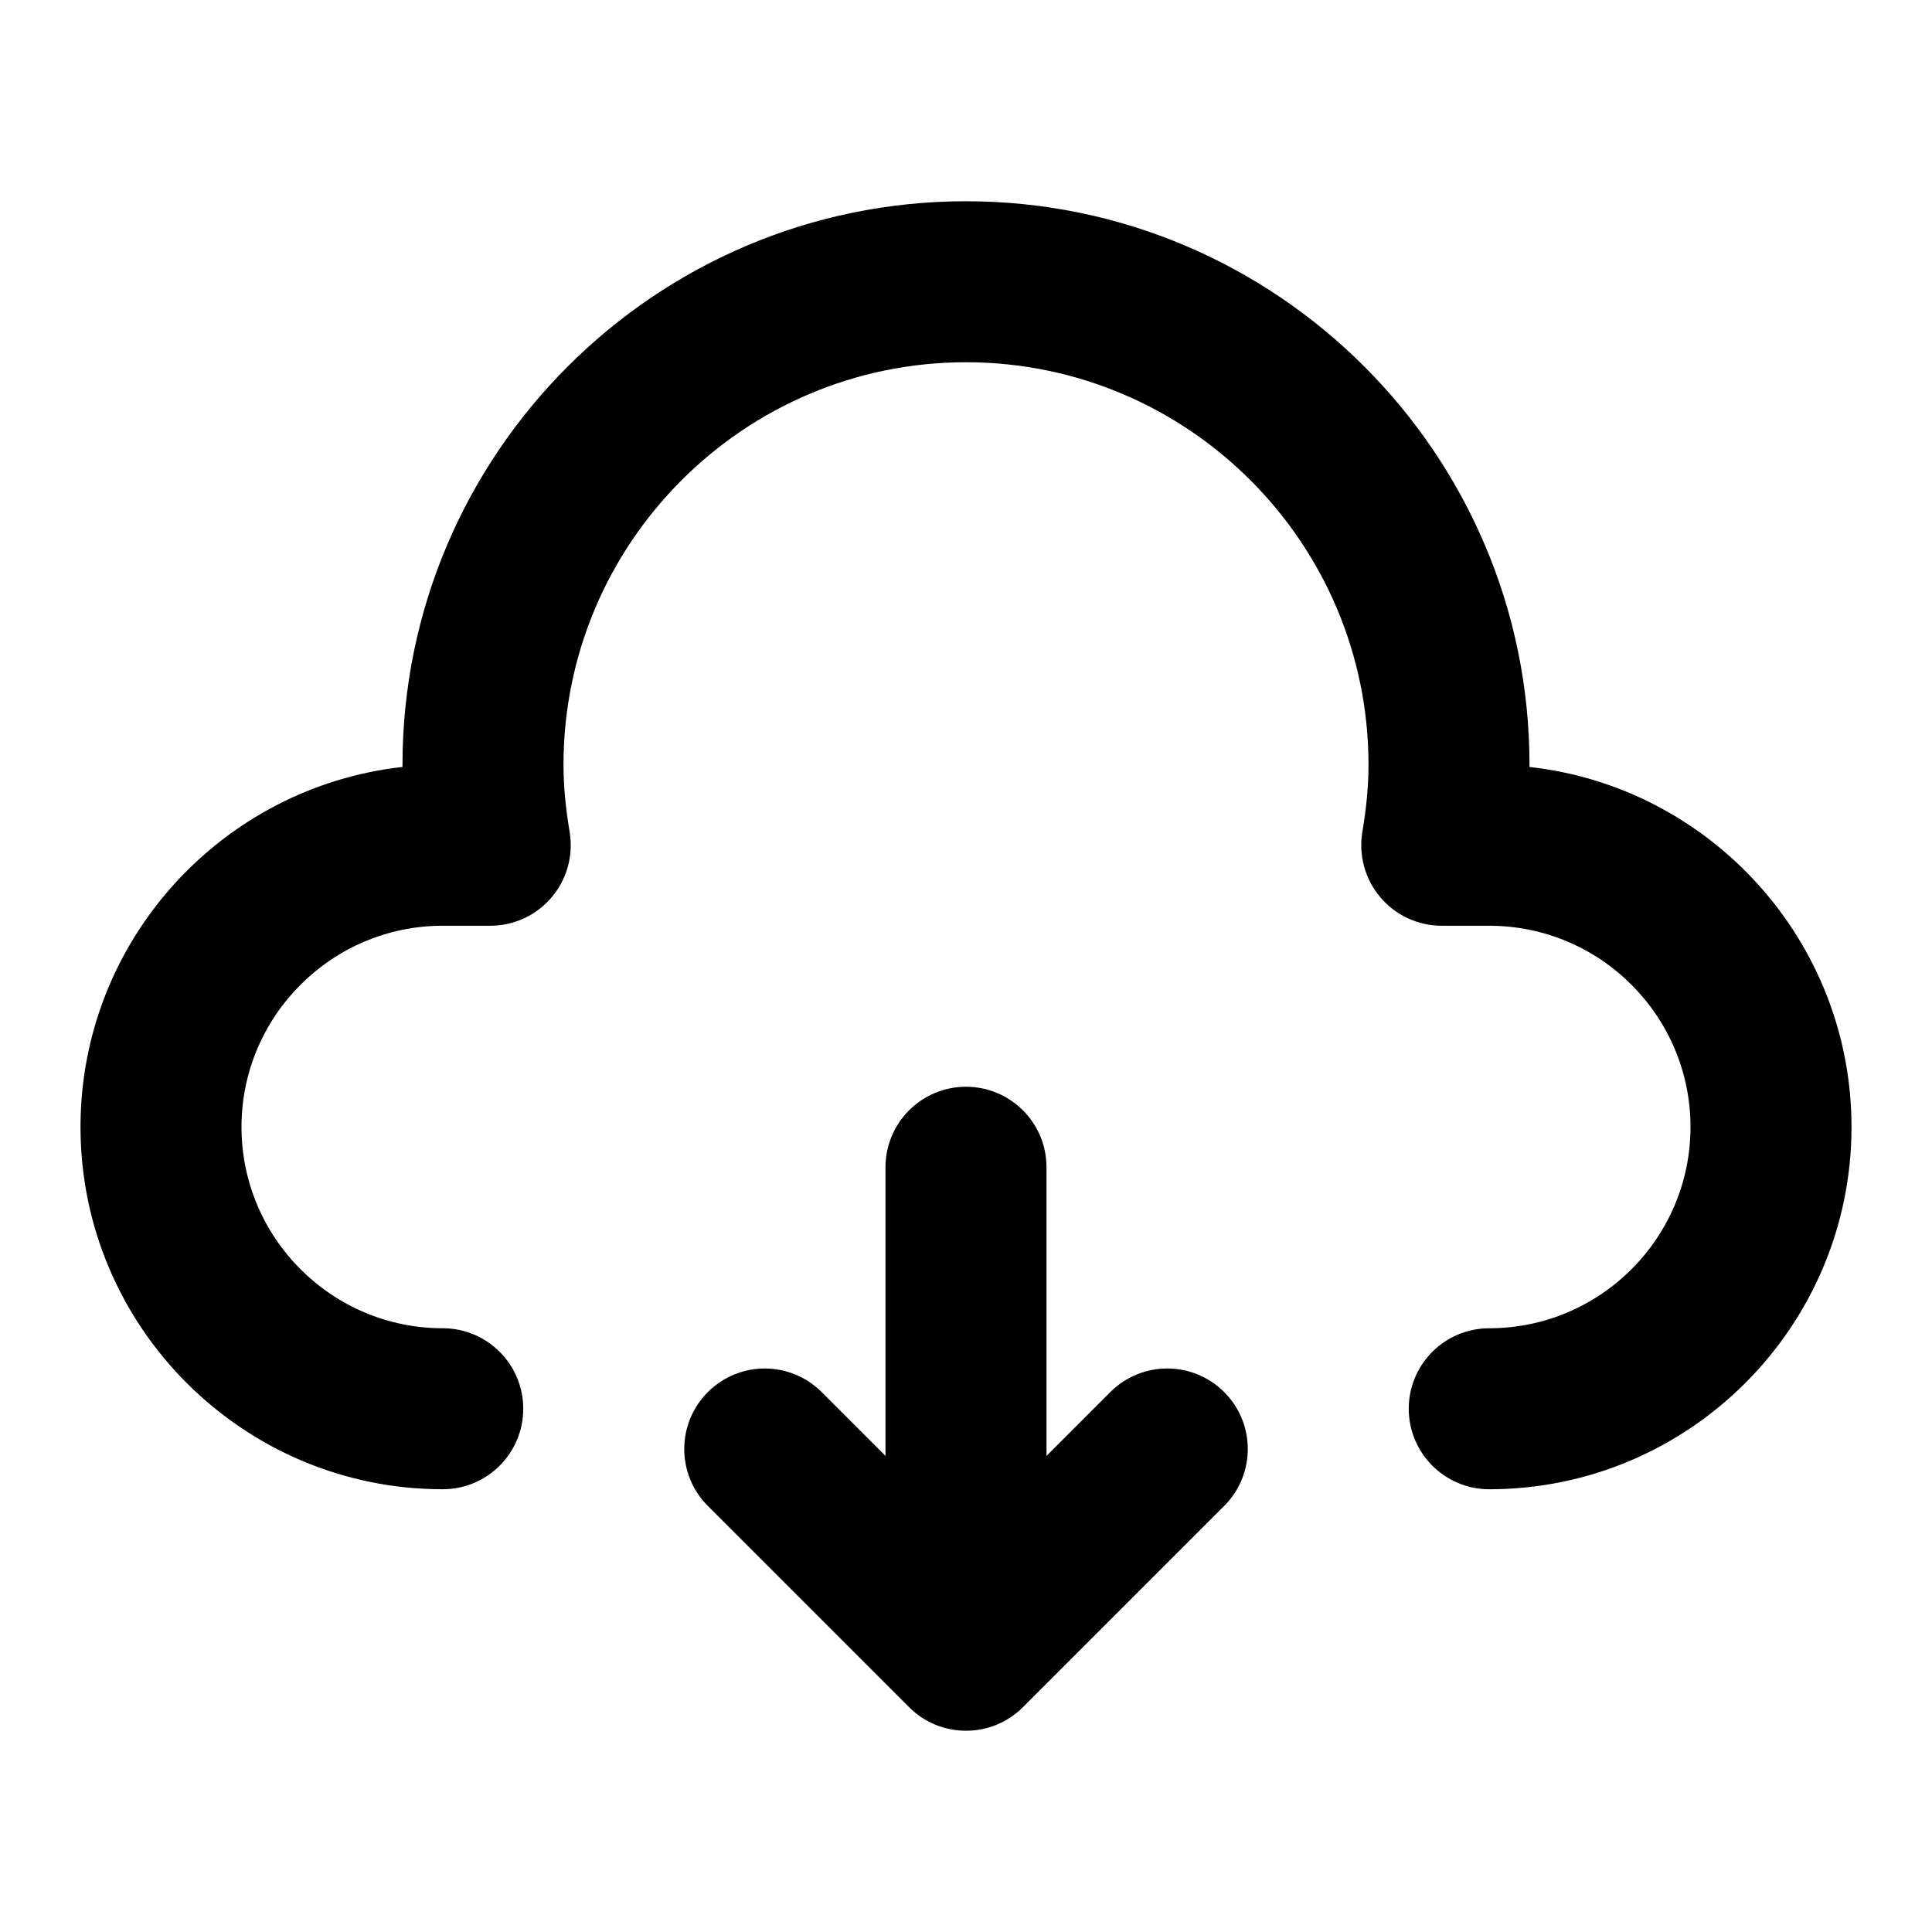 <?xml version="1.0" encoding="utf-8"?>
<!-- Generator: Adobe Illustrator 28.0.0, SVG Export Plug-In . SVG Version: 6.00 Build 0)  -->
<svg version="1.1" id="Layer_1" xmlns="http://www.w3.org/2000/svg" xmlns:xlink="http://www.w3.org/1999/xlink" x="0px" y="0px"
	 width="1440px" height="1440px" viewBox="0 0 144 144" style="enable-background:new 0 0 144 144;" xml:space="preserve">
<style type="text/css">
	.st0{fill:#FFFFFF;}
	.st1{fill:#FCEE21;}
	.st2{stroke:#000000;stroke-width:12;stroke-miterlimit:10;}
	.st3{fill:none;stroke:#FFFFFF;stroke-width:12;stroke-linecap:round;stroke-miterlimit:10;}
	.st4{fill:none;stroke:#000000;stroke-width:12;stroke-linecap:round;stroke-miterlimit:10;}
	.st5{fill:none;stroke:#000000;stroke-width:12;stroke-miterlimit:10;}
	.st6{fill:none;stroke:#000000;stroke-width:12;stroke-linecap:round;stroke-linejoin:round;stroke-miterlimit:10;}
	.st7{fill:none;stroke:#FFFFFF;stroke-width:12;stroke-linecap:round;stroke-linejoin:round;stroke-miterlimit:10;}
	.st8{stroke:#000000;stroke-width:12;stroke-linecap:round;stroke-linejoin:round;stroke-miterlimit:10;}
</style>
<rect y="0" class="st0" width="144" height="144"/>
<g>
	<path d="M114,57.165C114,57.11,114,57.055,114,57c0-23.159-18.841-42-42-42
		s-42,18.841-42,42c0,0.056,0,0.11,0,0.165C16.52,58.663,6,70.126,6,84
		c0,14.888,12.112,27,27,27c3.313,0,6-2.687,6-6s-2.687-6-6-6c-8.271,0-15-6.729-15-15
		s6.729-15,15-15h3.54c1.766,0,3.441-0.777,4.581-2.125
		c1.14-1.349,1.629-3.13,1.336-4.871C42.149,60.177,42,58.541,42,57
		C42,40.458,55.458,27,72,27s30,13.458,30,30
		c0,1.541-0.149,3.178-0.457,5.004c-0.293,1.741,0.196,3.522,1.336,4.871
		c1.14,1.348,2.815,2.125,4.581,2.125H111c8.271,0,15,6.729,15,15s-6.729,15-15,15
		c-3.313,0-6,2.687-6,6s2.687,6,6,6c14.888,0,27-12.112,27-27
		C138,70.126,127.48,58.663,114,57.165z"/>
	<path d="M82.757,103.757L78,108.515V87c0-3.313-2.687-6-6-6s-6,2.687-6,6v21.515
		l-4.757-4.757c-2.343-2.344-6.143-2.344-8.485,0c-2.343,2.343-2.343,6.142,0,8.484
		l15,15c1.171,1.172,2.707,1.758,4.243,1.758s3.071-0.586,4.243-1.758l15-15
		c2.343-2.343,2.343-6.142,0-8.484C88.9,101.414,85.1,101.414,82.757,103.757z"/>
</g>
</svg>

